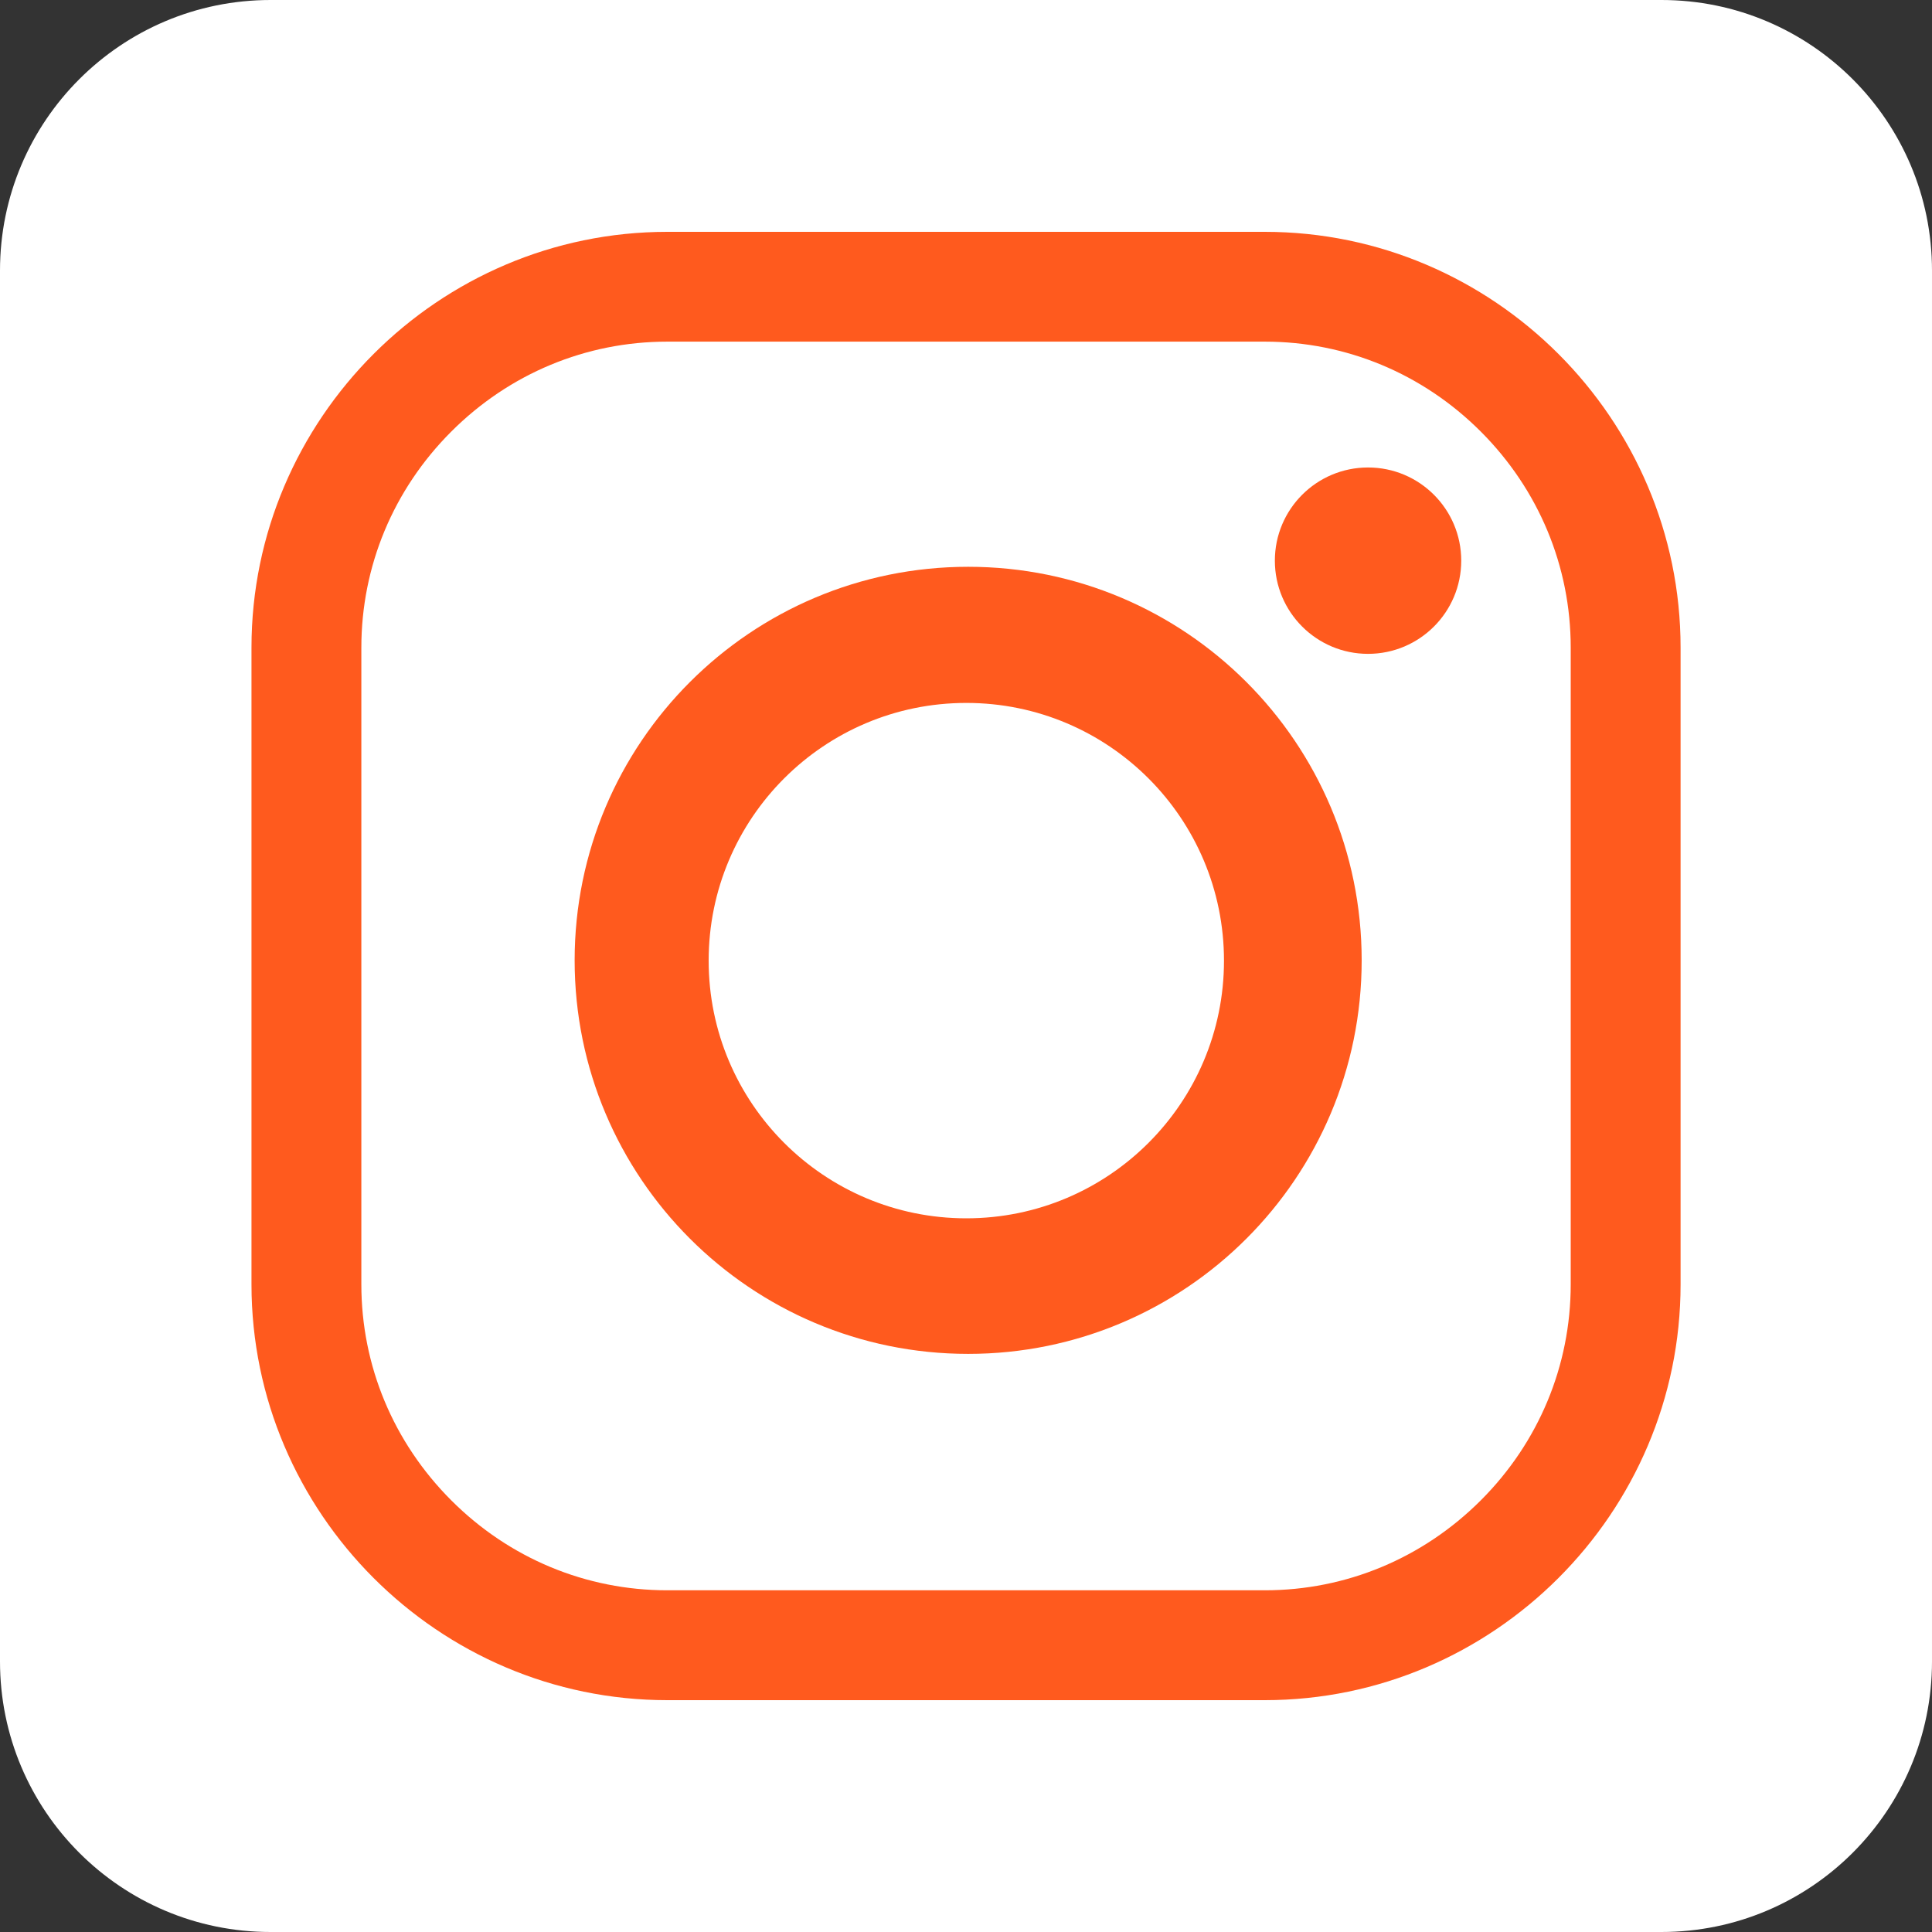 <?xml version="1.0" encoding="utf-8"?>
<!-- Generator: Adobe Illustrator 16.0.3, SVG Export Plug-In . SVG Version: 6.00 Build 0)  -->
<!DOCTYPE svg PUBLIC "-//W3C//DTD SVG 1.1//EN" "http://www.w3.org/Graphics/SVG/1.1/DTD/svg11.dtd">
<svg version="1.1" id="Layer_1" xmlns="http://www.w3.org/2000/svg" xmlns:xlink="http://www.w3.org/1999/xlink" x="0px" y="0px"
	 width="30px" height="30px" viewBox="55.866 55.866 30 30" enable-background="new 55.866 55.866 30 30" xml:space="preserve">
<rect x="55.866" y="55.866" width="30" height="30" fill="#333333" stroke="none"/>
<g>
	<path fill="#FFFFFF" d="M85.866,81.665c0,2.32-1.882,4.201-4.202,4.201H60.067c-2.32,0-4.201-1.881-4.201-4.201V60.067
		c0-2.32,1.881-4.201,4.201-4.201h21.598c2.319,0,4.201,1.881,4.201,4.201V81.665L85.866,81.665z"/>
	<g>
		<path fill="#FF5A1E" d="M75.506,82.266h-9.279c-3.551,0-6.456-2.906-6.456-6.456v-9.888c0-3.551,2.905-6.456,6.456-6.456h9.279
			c3.551,0,6.456,2.905,6.456,6.456v9.888C81.962,79.361,79.056,82.266,75.506,82.266z M75.506,80.56
			c1.262,0,2.452-0.496,3.354-1.397c0.9-0.9,1.396-2.091,1.396-3.353v-9.888c0-1.262-0.496-2.453-1.396-3.354
			c-0.901-0.901-2.092-1.397-3.354-1.397h-9.279c-1.262,0-2.453,0.496-3.354,1.397s-1.396,2.092-1.396,3.354v9.888
			c0,1.262,0.496,2.452,1.396,3.353c0.9,0.901,2.092,1.397,3.354,1.397H75.506L75.506,80.56z"/>
		<path fill="#FF5A1E" d="M77.01,70.778c0,3.375-2.735,6.111-6.11,6.111s-6.111-2.736-6.111-6.111s2.736-6.111,6.111-6.111
			S77.01,67.403,77.01,70.778z M70.871,66.781c-2.21,0-4.001,1.792-4.001,4.002s1.792,4.001,4.001,4.001s4.001-1.791,4.001-4.001
			S73.081,66.781,70.871,66.781z"/>
		<circle fill="#FF5A1E" cx="77.109" cy="64.572" r="1.447"/>
	</g>
</g>
</svg>
